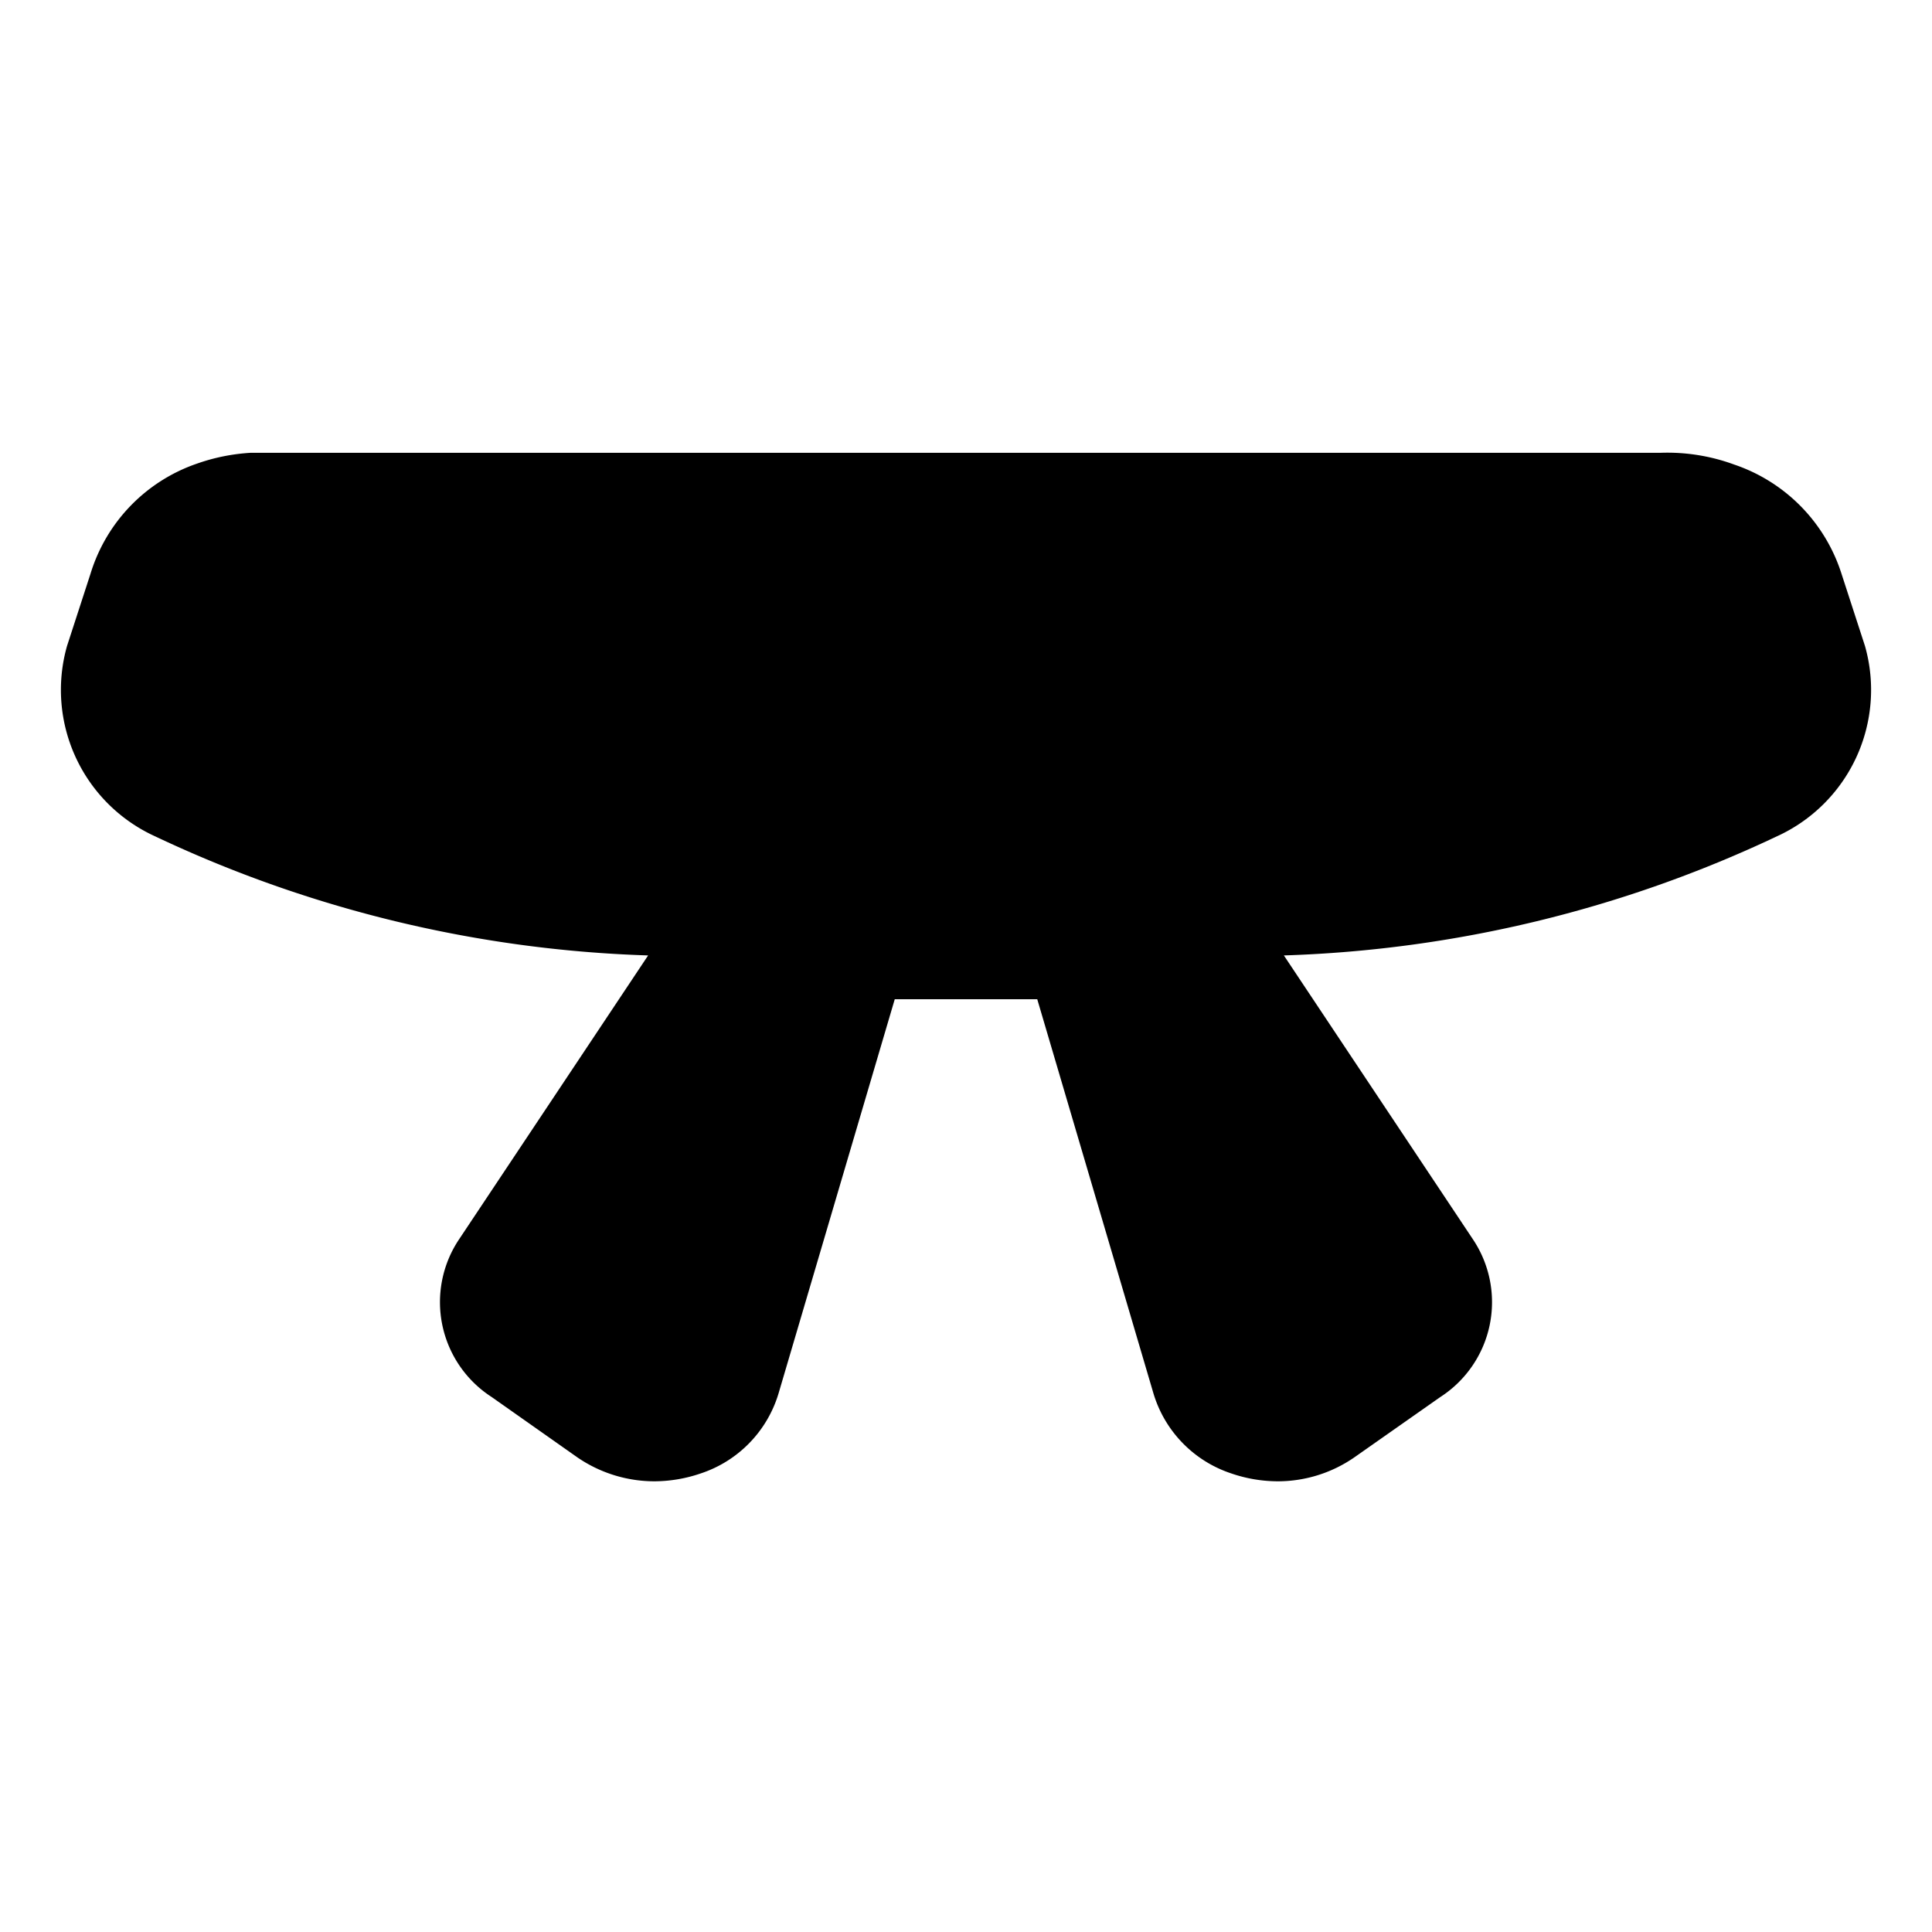 <svg id="Outline_Expand" data-name="Outline Expand" xmlns="http://www.w3.org/2000/svg" viewBox="0 0 64 64">
  <defs>
    <linearGradient id="beltGradient" x1="0%" y1="0%" x2="100%" y2="0%">
      <stop offset="0%" stop-color="#000"/>
      <stop offset="100%" stop-color="#000"/>
    </linearGradient>
  </defs>

  <title>Rank belts</title>

  <path fill="url(#beltGradient)"
    d="M61,19a5.62,5.62,0,0,0-3.55-3.61A6.41,6.41,0,0,0,55,15h0L8.7,15H8.41L8.3,15a6.48,6.48,0,0,0-1.78.36A5.58,5.58,0,0,0,3,19L2.22,21.4a5.33,5.33,0,0,0,2.93,6.31,41.21,41.21,0,0,0,16.32,3.94l-6.26,9.4a3.74,3.74,0,0,0,1.08,5.23l2.84,2a4.52,4.52,0,0,0,2.55.79,4.77,4.77,0,0,0,1.53-.26,4,4,0,0,0,2.58-2.65l3.85-13.06h4.72l3.85,13.06a4,4,0,0,0,2.58,2.65,4.77,4.77,0,0,0,1.53.26,4.46,4.46,0,0,0,2.54-.79l2.85-2a3.74,3.74,0,0,0,1.08-5.23l-6.26-9.4a41.21,41.21,0,0,0,16.32-3.94,5.33,5.33,0,0,0,2.93-6.31Z" />
</svg>
